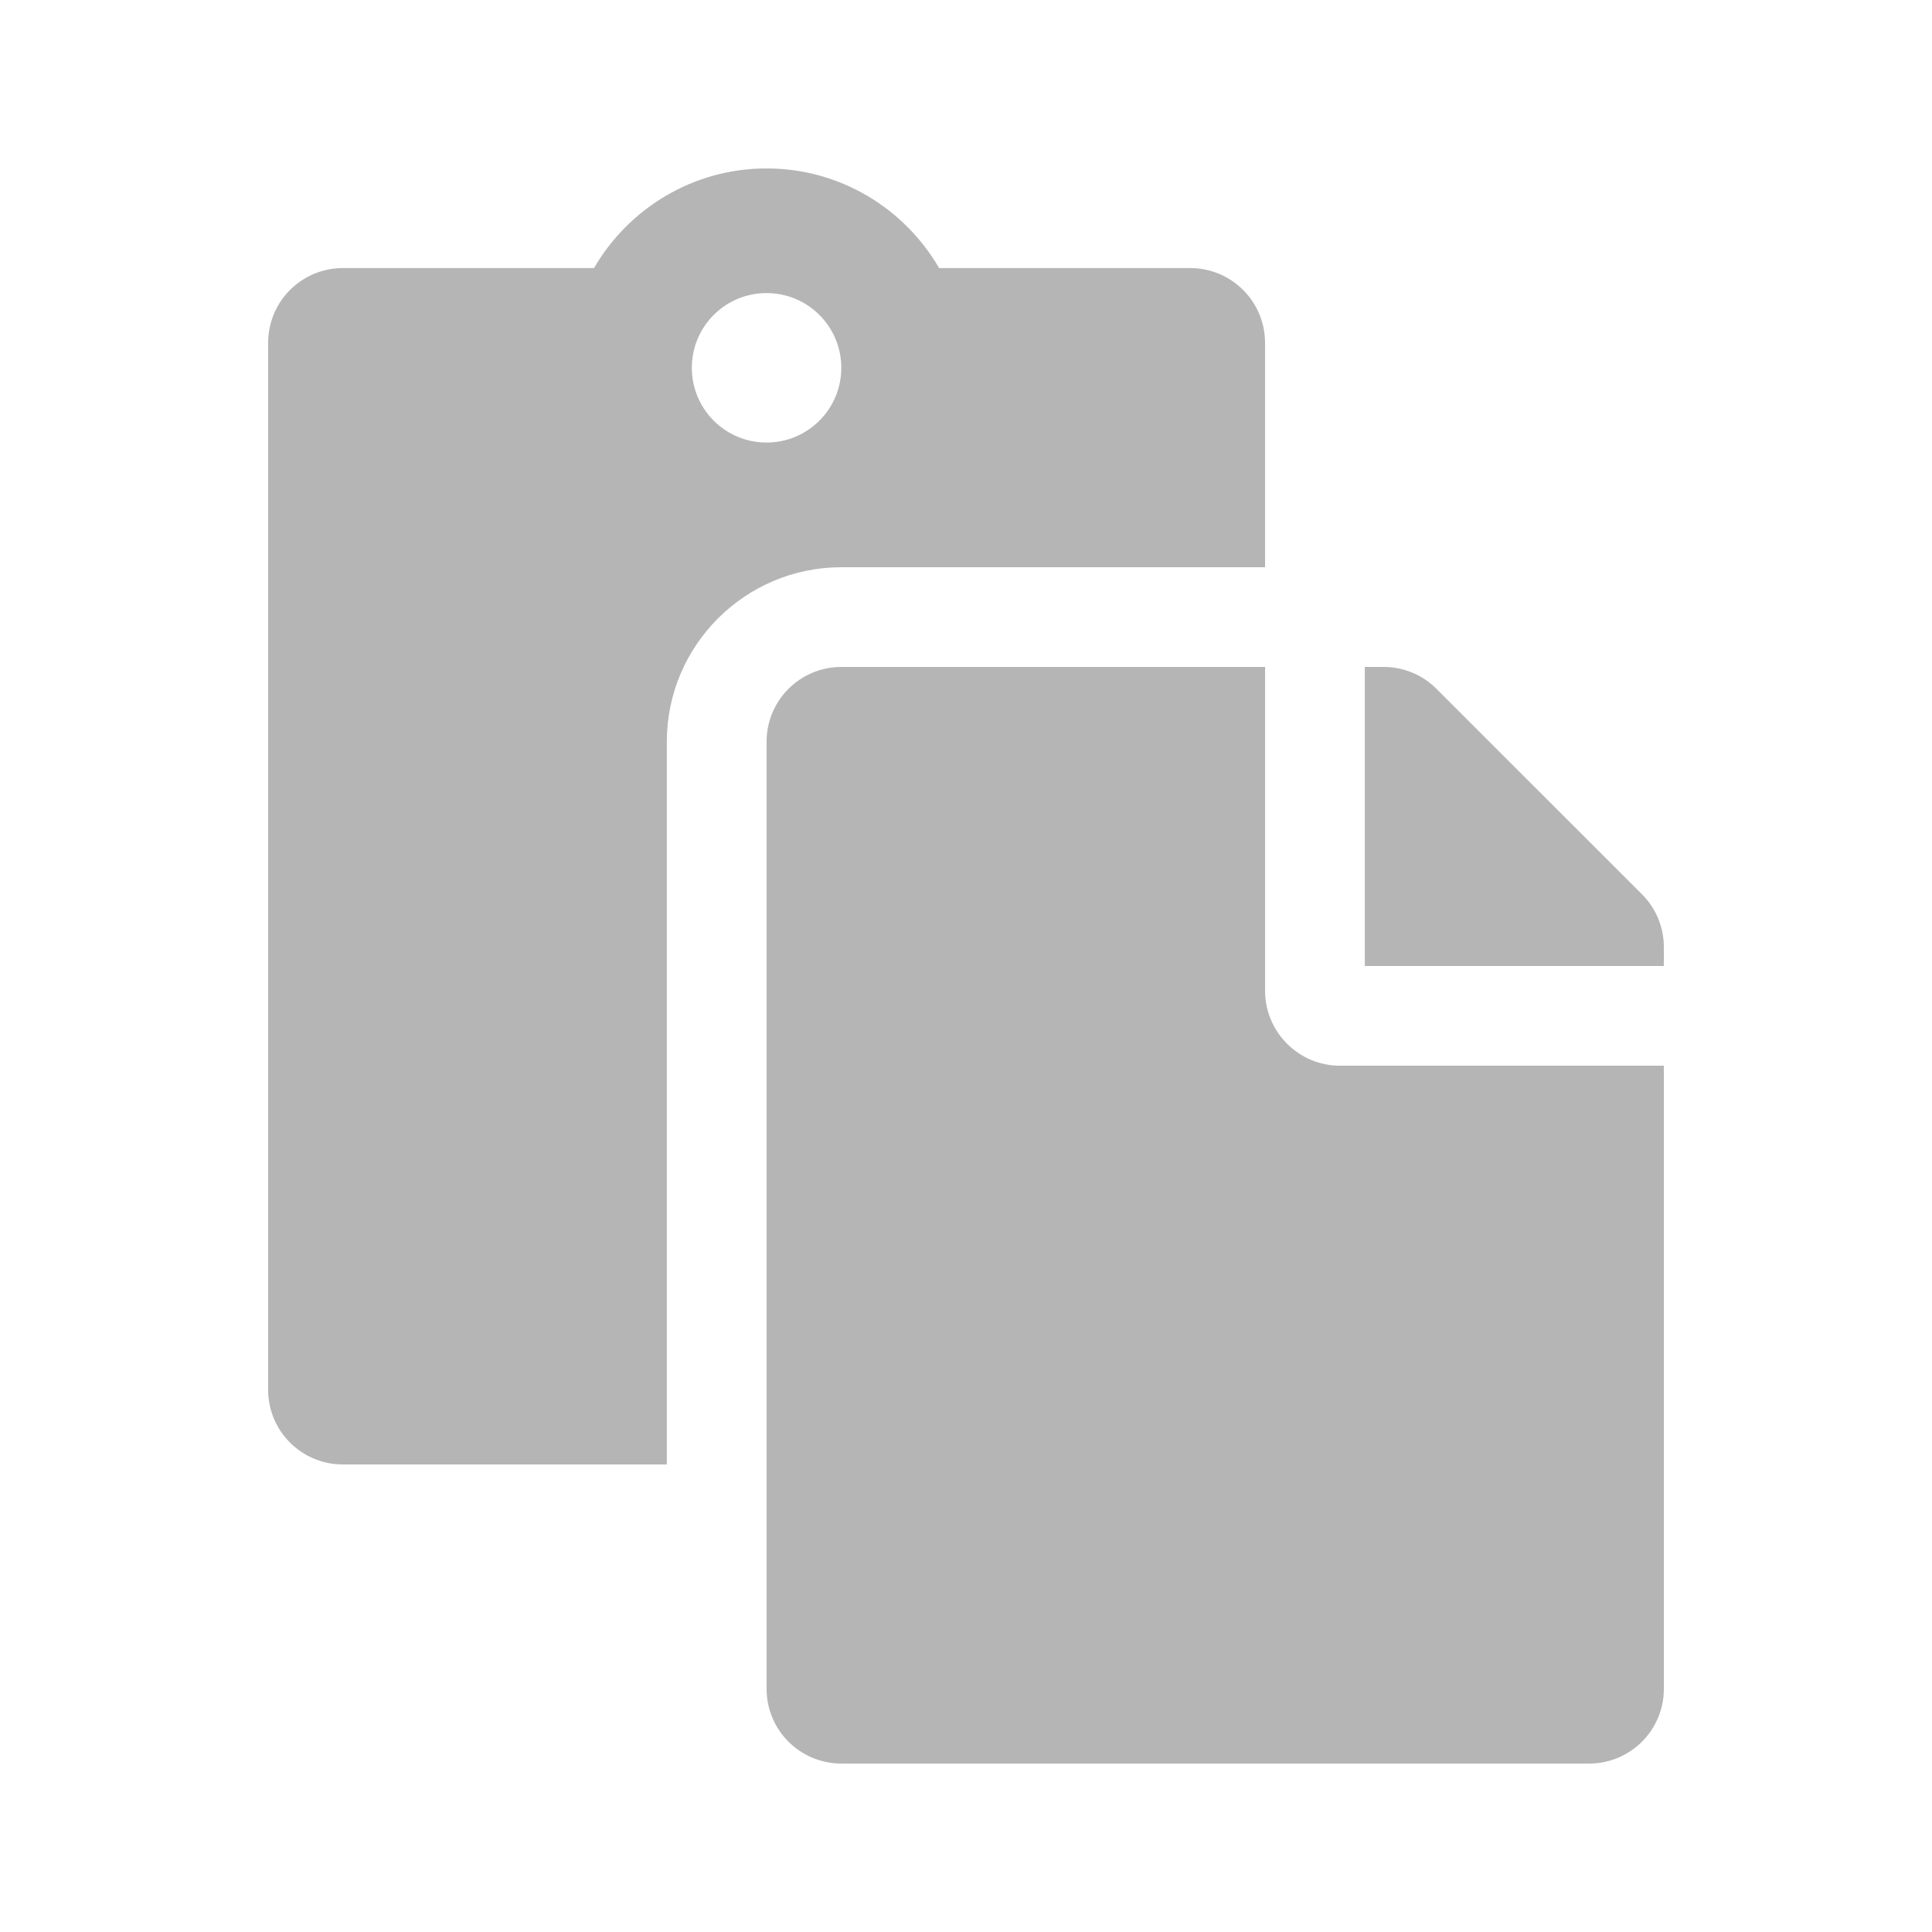<?xml version="1.0" encoding="utf-8"?>
<!-- Generator: Adobe Illustrator 16.0.0, SVG Export Plug-In . SVG Version: 6.00 Build 0)  -->
<!DOCTYPE svg PUBLIC "-//W3C//DTD SVG 1.1//EN" "http://www.w3.org/Graphics/SVG/1.1/DTD/svg11.dtd">
<svg version="1.1" id="レイヤー_1" xmlns="http://www.w3.org/2000/svg" xmlns:xlink="http://www.w3.org/1999/xlink" x="0px"
	 y="0px" width="33px" height="33px" viewBox="0 0 33 33" enable-background="new 0 0 33 33" xml:space="preserve">
<path fill="#B5B5B6" d="M11.39,12.668c0-1.643,1.338-2.979,2.98-2.979h7.238V5.856c0-0.705-0.572-1.277-1.277-1.277h-4.29
	c-0.591-1.017-1.689-1.702-2.948-1.702c-1.258,0-2.357,0.686-2.947,1.702H5.857c-0.707,0-1.277,0.572-1.277,1.277v17.882
	c0,0.705,0.57,1.276,1.277,1.276h5.533V12.668z M13.093,5.006c0.705,0,1.277,0.57,1.277,1.277c0,0.705-0.572,1.276-1.277,1.276
	s-1.276-0.571-1.276-1.276C11.817,5.576,12.388,5.006,13.093,5.006z M22.886,18.203h5.534v10.644c0,0.705-0.572,1.276-1.277,1.276
	H14.371c-0.705,0-1.277-0.571-1.277-1.276V12.668c0-0.705,0.572-1.276,1.277-1.276h7.238v5.534
	C21.609,17.629,22.183,18.203,22.886,18.203z M28.42,16.178V16.5h-5.108v-5.108h0.322c0.338,0,0.663,0.134,0.902,0.374l3.51,3.509
	C28.286,15.514,28.42,15.839,28.42,16.178z"/>
</svg>
